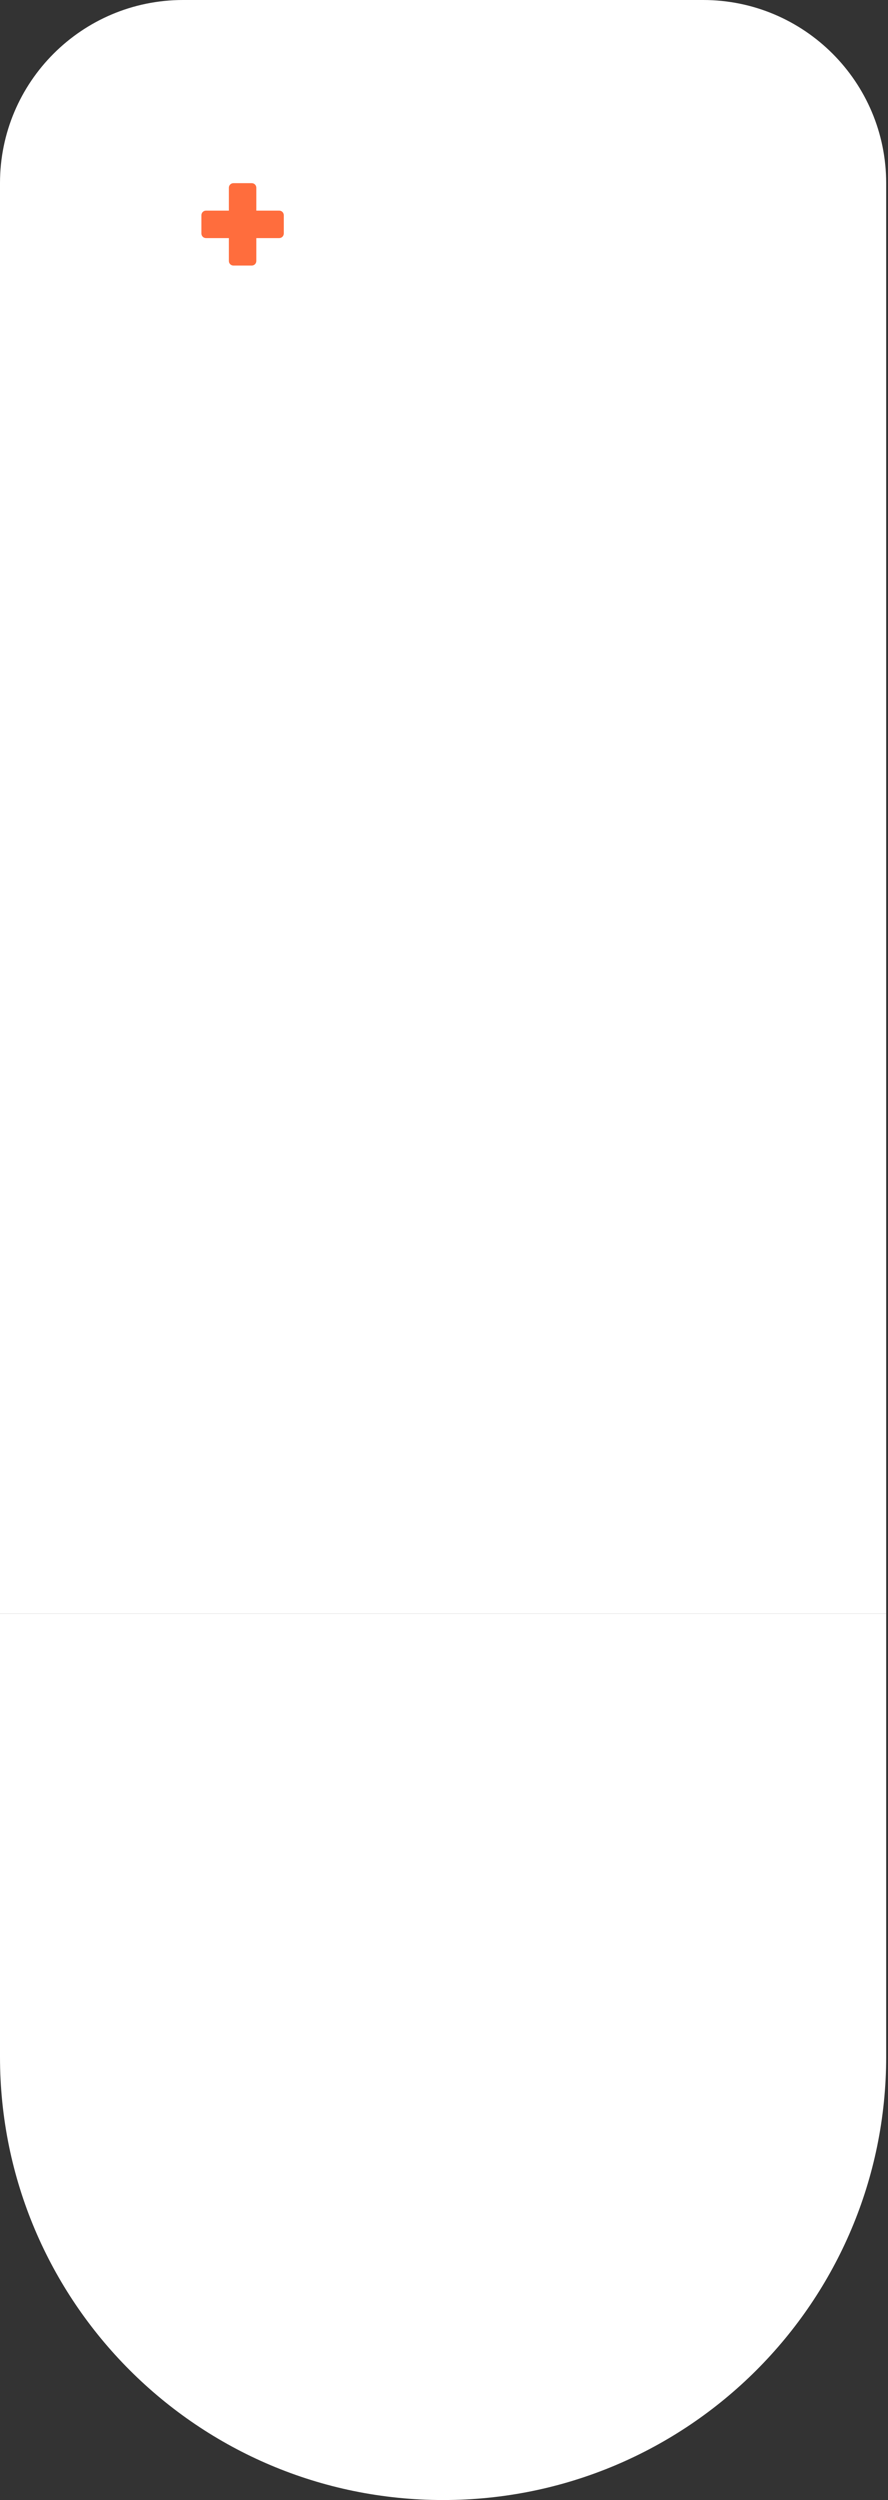 <?xml version="1.0" encoding="utf-8"?>
<svg xmlns="http://www.w3.org/2000/svg" fill="none" height="100%" overflow="visible" preserveAspectRatio="none" style="display: block;" viewBox="0 0 194 546" width="100%">
<rect x="0" y="0" width="194" height="546" fill="#333333" stroke="none"/>
<g id="Frame 2131328241">
<path d="M0 40C0 17.909 17.909 0 40 0H153.6C175.691 0 193.6 17.909 193.6 40V352.4H0V40Z" fill="white" id="Rectangle 3"/>
<path d="M0 352.4H193.6V449.2C193.6 502.661 150.261 546 96.8 546V546C43.339 546 0 502.661 0 449.2V352.4Z" fill="white" id="Rectangle 4"/>
<path d="M55 40C55.552 40 56 40.448 56 41V46H61C61.552 46 62 46.448 62 47V51C62 51.552 61.552 52 61 52H56V57C56 57.552 55.552 58 55 58H51C50.448 58 50 57.552 50 57V52H45C44.448 52 44 51.552 44 51V47C44 46.448 44.448 46 45 46H50V41C50 40.448 50.448 40 51 40H55Z" fill="#FF6D3D" id="Union"/>
</g>
</svg>